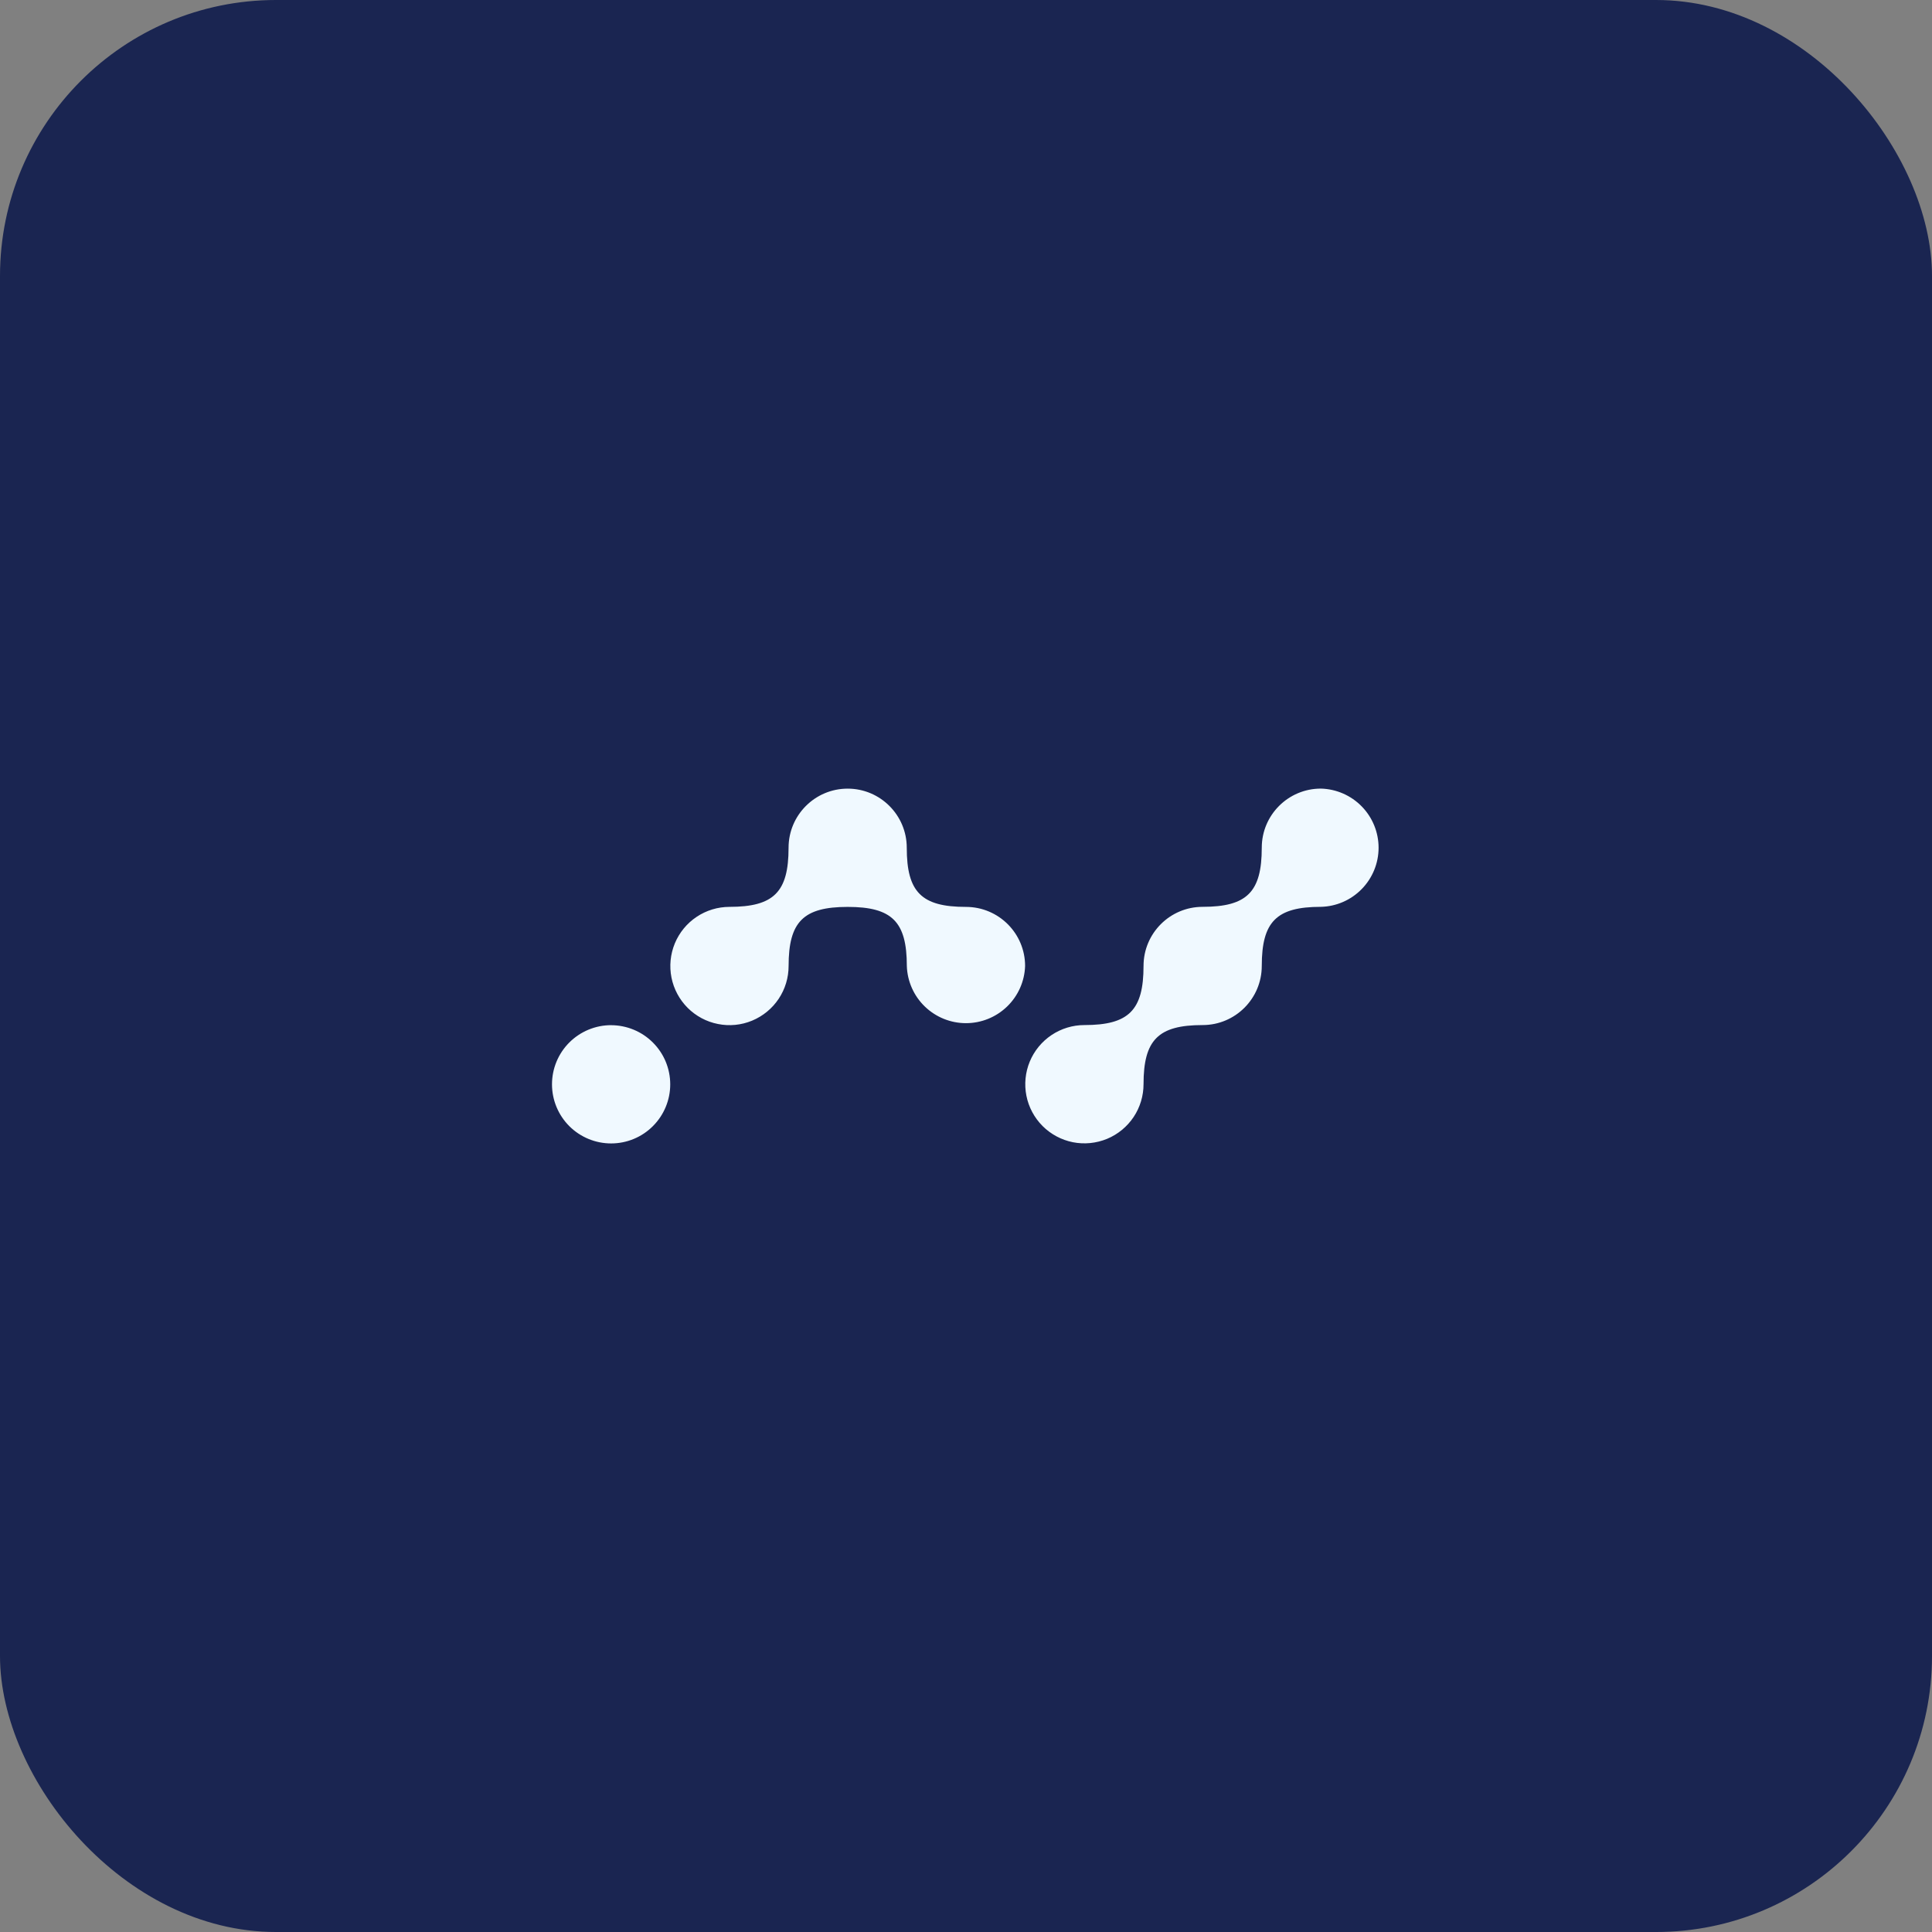<svg width="56" height="56" viewBox="0 0 56 56" fill="none" xmlns="http://www.w3.org/2000/svg">
<rect x="0" y="0" width="56" height="56" fill="#808080" stroke="none"/>
<rect width="56" height="56" rx="8" fill="#1A2551"/>
<path d="M38.286 22.858C37.341 22.858 36.573 23.624 36.573 24.571C36.573 25.855 36.145 26.285 34.859 26.285C33.914 26.285 33.146 27.051 33.146 27.998C33.146 29.283 32.718 29.712 31.432 29.712C31.093 29.712 30.762 29.813 30.48 30.001C30.198 30.19 29.978 30.457 29.848 30.771C29.719 31.084 29.685 31.429 29.751 31.761C29.817 32.094 29.981 32.399 30.22 32.639C30.46 32.878 30.766 33.042 31.098 33.108C31.431 33.174 31.775 33.139 32.089 33.01C32.402 32.88 32.669 32.66 32.858 32.378C33.046 32.096 33.146 31.764 33.146 31.425C33.146 30.141 33.573 29.712 34.859 29.712C35.805 29.712 36.573 28.945 36.573 27.998C36.573 26.714 37 26.285 38.286 26.285C38.733 26.275 39.159 26.089 39.471 25.769C39.784 25.449 39.959 25.019 39.959 24.572C39.959 24.125 39.784 23.695 39.471 23.375C39.159 23.055 38.733 22.869 38.286 22.858ZM24.57 22.859C23.625 22.859 22.857 23.626 22.857 24.573C22.857 25.857 22.429 26.286 21.143 26.286C20.804 26.287 20.473 26.387 20.191 26.576C19.909 26.764 19.69 27.032 19.56 27.345C19.431 27.658 19.397 28.003 19.463 28.335C19.529 28.668 19.693 28.973 19.932 29.213C20.172 29.452 20.477 29.616 20.81 29.681C21.142 29.748 21.487 29.714 21.8 29.584C22.113 29.454 22.381 29.234 22.569 28.953C22.758 28.671 22.858 28.339 22.858 28C22.858 26.716 23.287 26.287 24.571 26.287C25.855 26.287 26.285 26.714 26.285 28C26.3 28.445 26.487 28.866 26.807 29.175C27.127 29.484 27.554 29.657 27.999 29.657C28.444 29.657 28.871 29.484 29.191 29.175C29.511 28.866 29.698 28.445 29.713 28C29.713 27.055 28.947 26.287 27.997 26.287C26.712 26.287 26.283 25.859 26.283 24.573C26.283 23.628 25.516 22.859 24.57 22.859ZM17.713 29.715C17.488 29.715 17.265 29.76 17.057 29.846C16.849 29.933 16.66 30.059 16.501 30.218C16.342 30.377 16.216 30.566 16.13 30.774C16.044 30.982 16 31.205 16 31.43C16 31.885 16.181 32.321 16.502 32.642C16.824 32.963 17.26 33.143 17.714 33.143C18.168 33.143 18.604 32.963 18.925 32.641C19.246 32.32 19.427 31.885 19.427 31.43C19.427 30.976 19.247 30.54 18.925 30.219C18.604 29.897 18.168 29.717 17.714 29.716L17.713 29.715Z" fill="#F0F9FF"/>
</svg>
